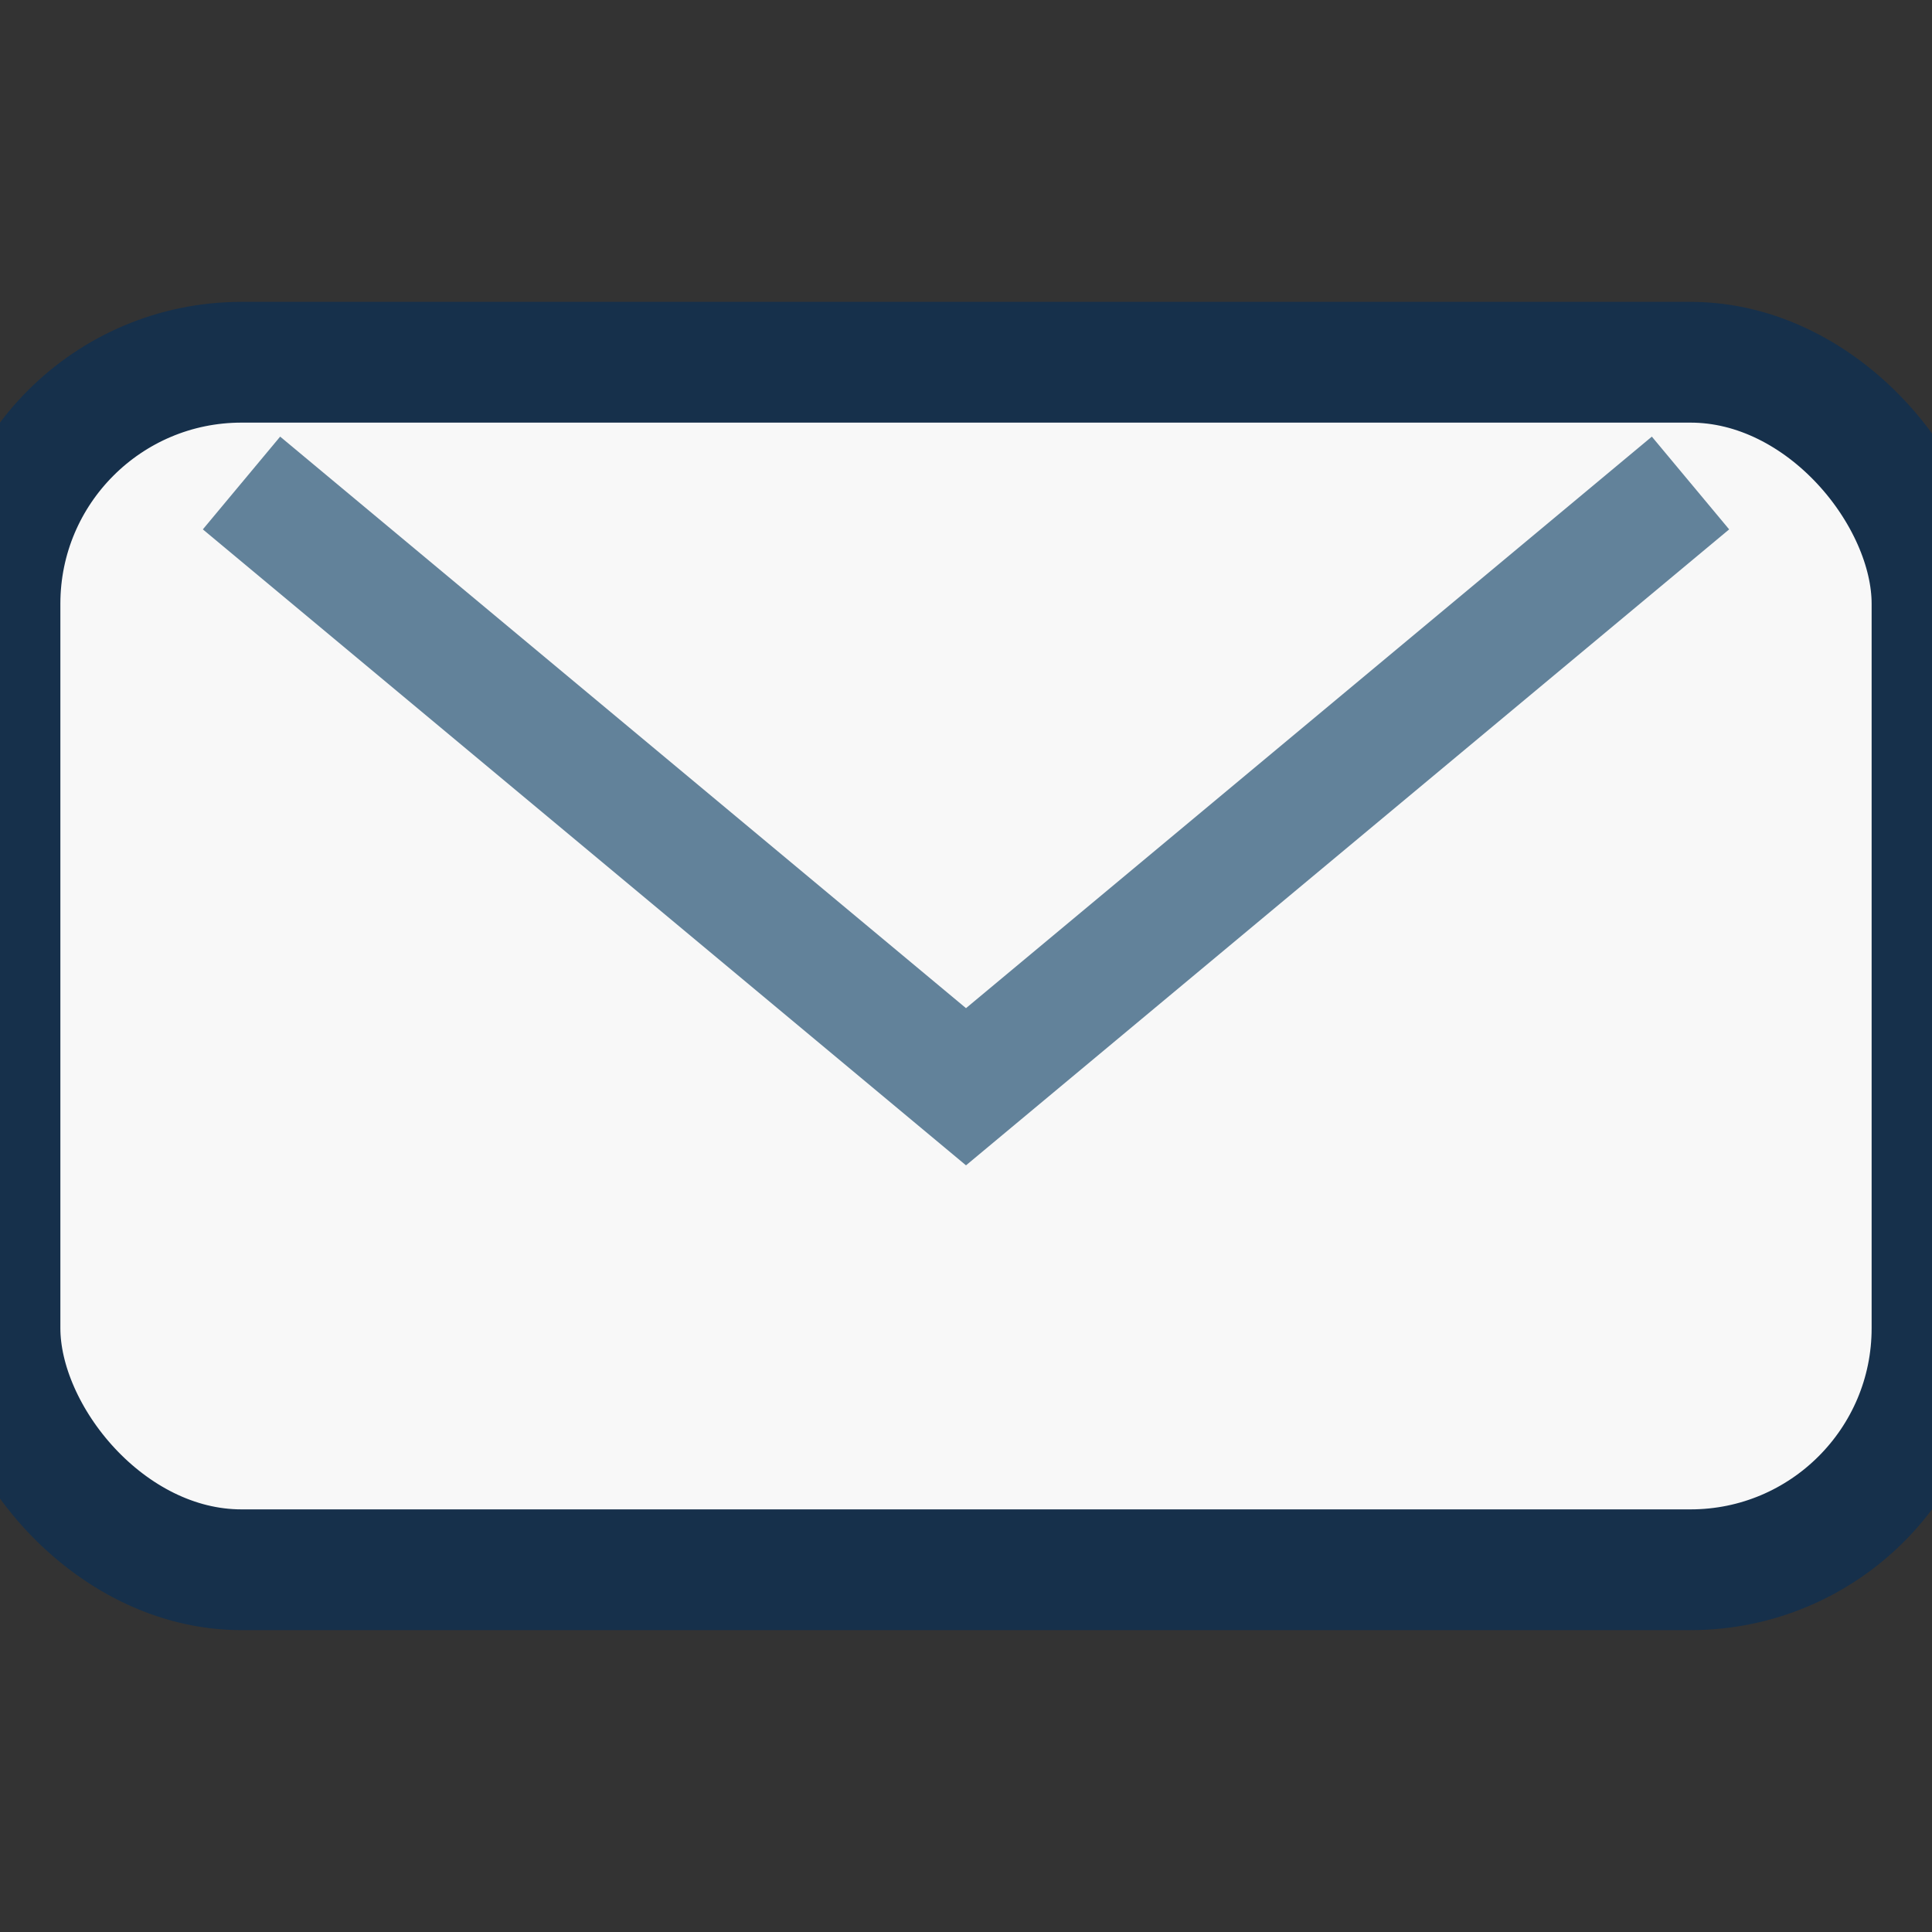 <?xml version="1.0" encoding="UTF-8"?>
<svg xmlns="http://www.w3.org/2000/svg" width="32" height="32" viewBox="0 0 32 32"><rect x="0" y="0" width="32" height="32" fill="#333333" stroke="none"/><rect width="32" height="20" y="6" rx="4" fill="#F8F8F8" stroke="#16304B" stroke-width="2"/><polyline points="4,8 16,18 28,8" fill="none" stroke="#62829A" stroke-width="2"/></svg>